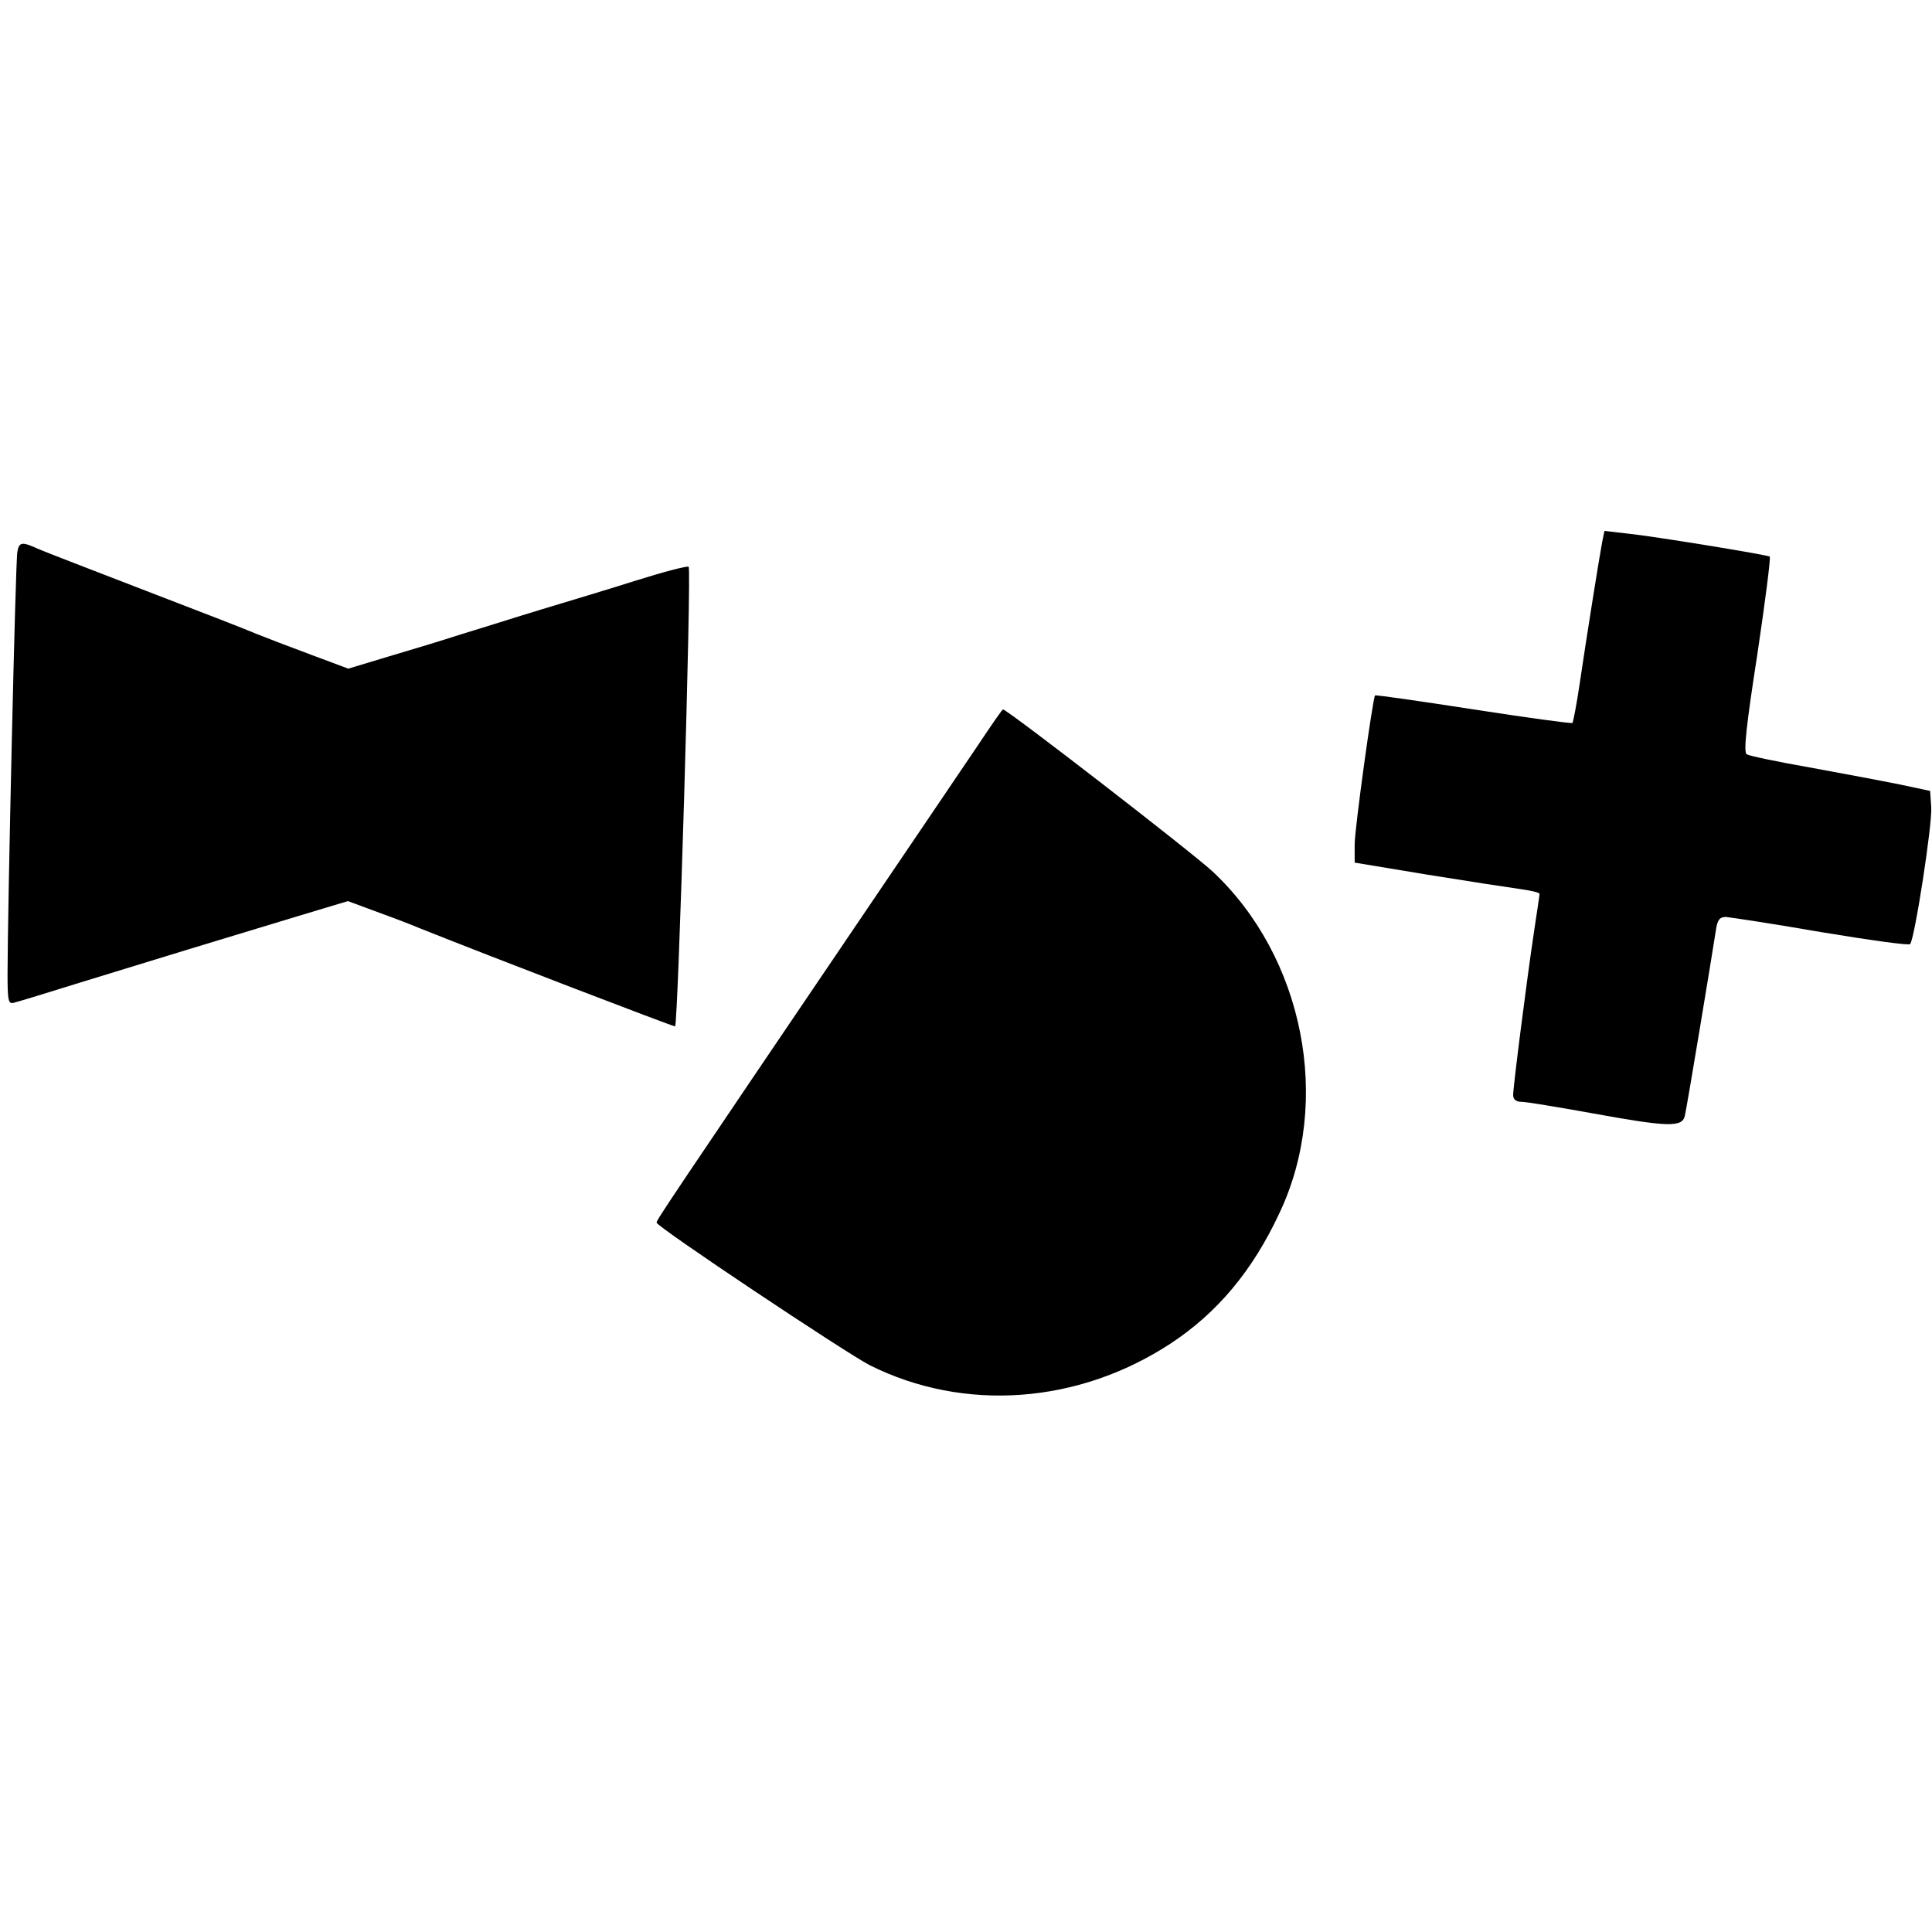 <svg xmlns="http://www.w3.org/2000/svg" width="512pt" height="512pt" viewBox="0 0 512 512" preserveAspectRatio="xMidYMid meet"><g transform="translate(0,512) scale(0.1,-0.1)" fill="#000000" stroke="none"><path d="M4246 3684 c-8 -42 -43 -262 -60 -378 -8 -54 -17 -100 -19 -102 -2 -2 -120 14 -262 36 -142 22 -260 39 -261 37 -6 -7 -54 -353 -54 -395 l0 -48 193 -32 c105 -17 216 -34 245 -38 28 -4 52 -9 52 -13 0 -3 -7 -49 -15 -102 -19 -127 -55 -409 -55 -431 0 -12 8 -18 23 -18 12 0 96 -14 185 -30 203 -37 240 -38 247 -7 5 20 69 406 82 490 4 29 10 37 27 37 11 -1 125 -18 251 -40 127 -21 233 -36 237 -32 12 13 59 318 56 362 l-3 44 -80 17 c-44 9 -151 29 -238 45 -86 15 -162 31 -168 35 -9 5 -1 78 28 264 21 141 36 258 33 260 -9 5 -308 54 -377 61 l-61 7 -6 -29z"></path><path d="M46 3658 c-5 -23 -26 -961 -26 -1117 0 -75 2 -83 18 -78 9 2 94 28 187 57 188 58 362 111 564 172 l133 40 62 -23 c33 -12 93 -34 131 -50 185 -74 667 -259 674 -259 8 0 44 1211 36 1218 -3 3 -65 -13 -138 -36 -72 -23 -186 -57 -252 -77 -66 -20 -160 -50 -210 -65 -49 -16 -138 -43 -196 -60 l-106 -32 -99 37 c-54 20 -119 45 -144 55 -25 11 -157 62 -295 115 -137 53 -265 102 -283 110 -44 20 -51 19 -56 -7z"></path><path d="M2593 3147 c-34 -50 -152 -225 -262 -387 -565 -834 -591 -873 -591 -880 0 -11 501 -345 565 -378 250 -125 553 -103 798 58 123 81 217 193 288 346 140 296 64 678 -177 904 -56 52 -545 430 -556 430 -2 0 -31 -42 -65 -93z"></path></g></svg>